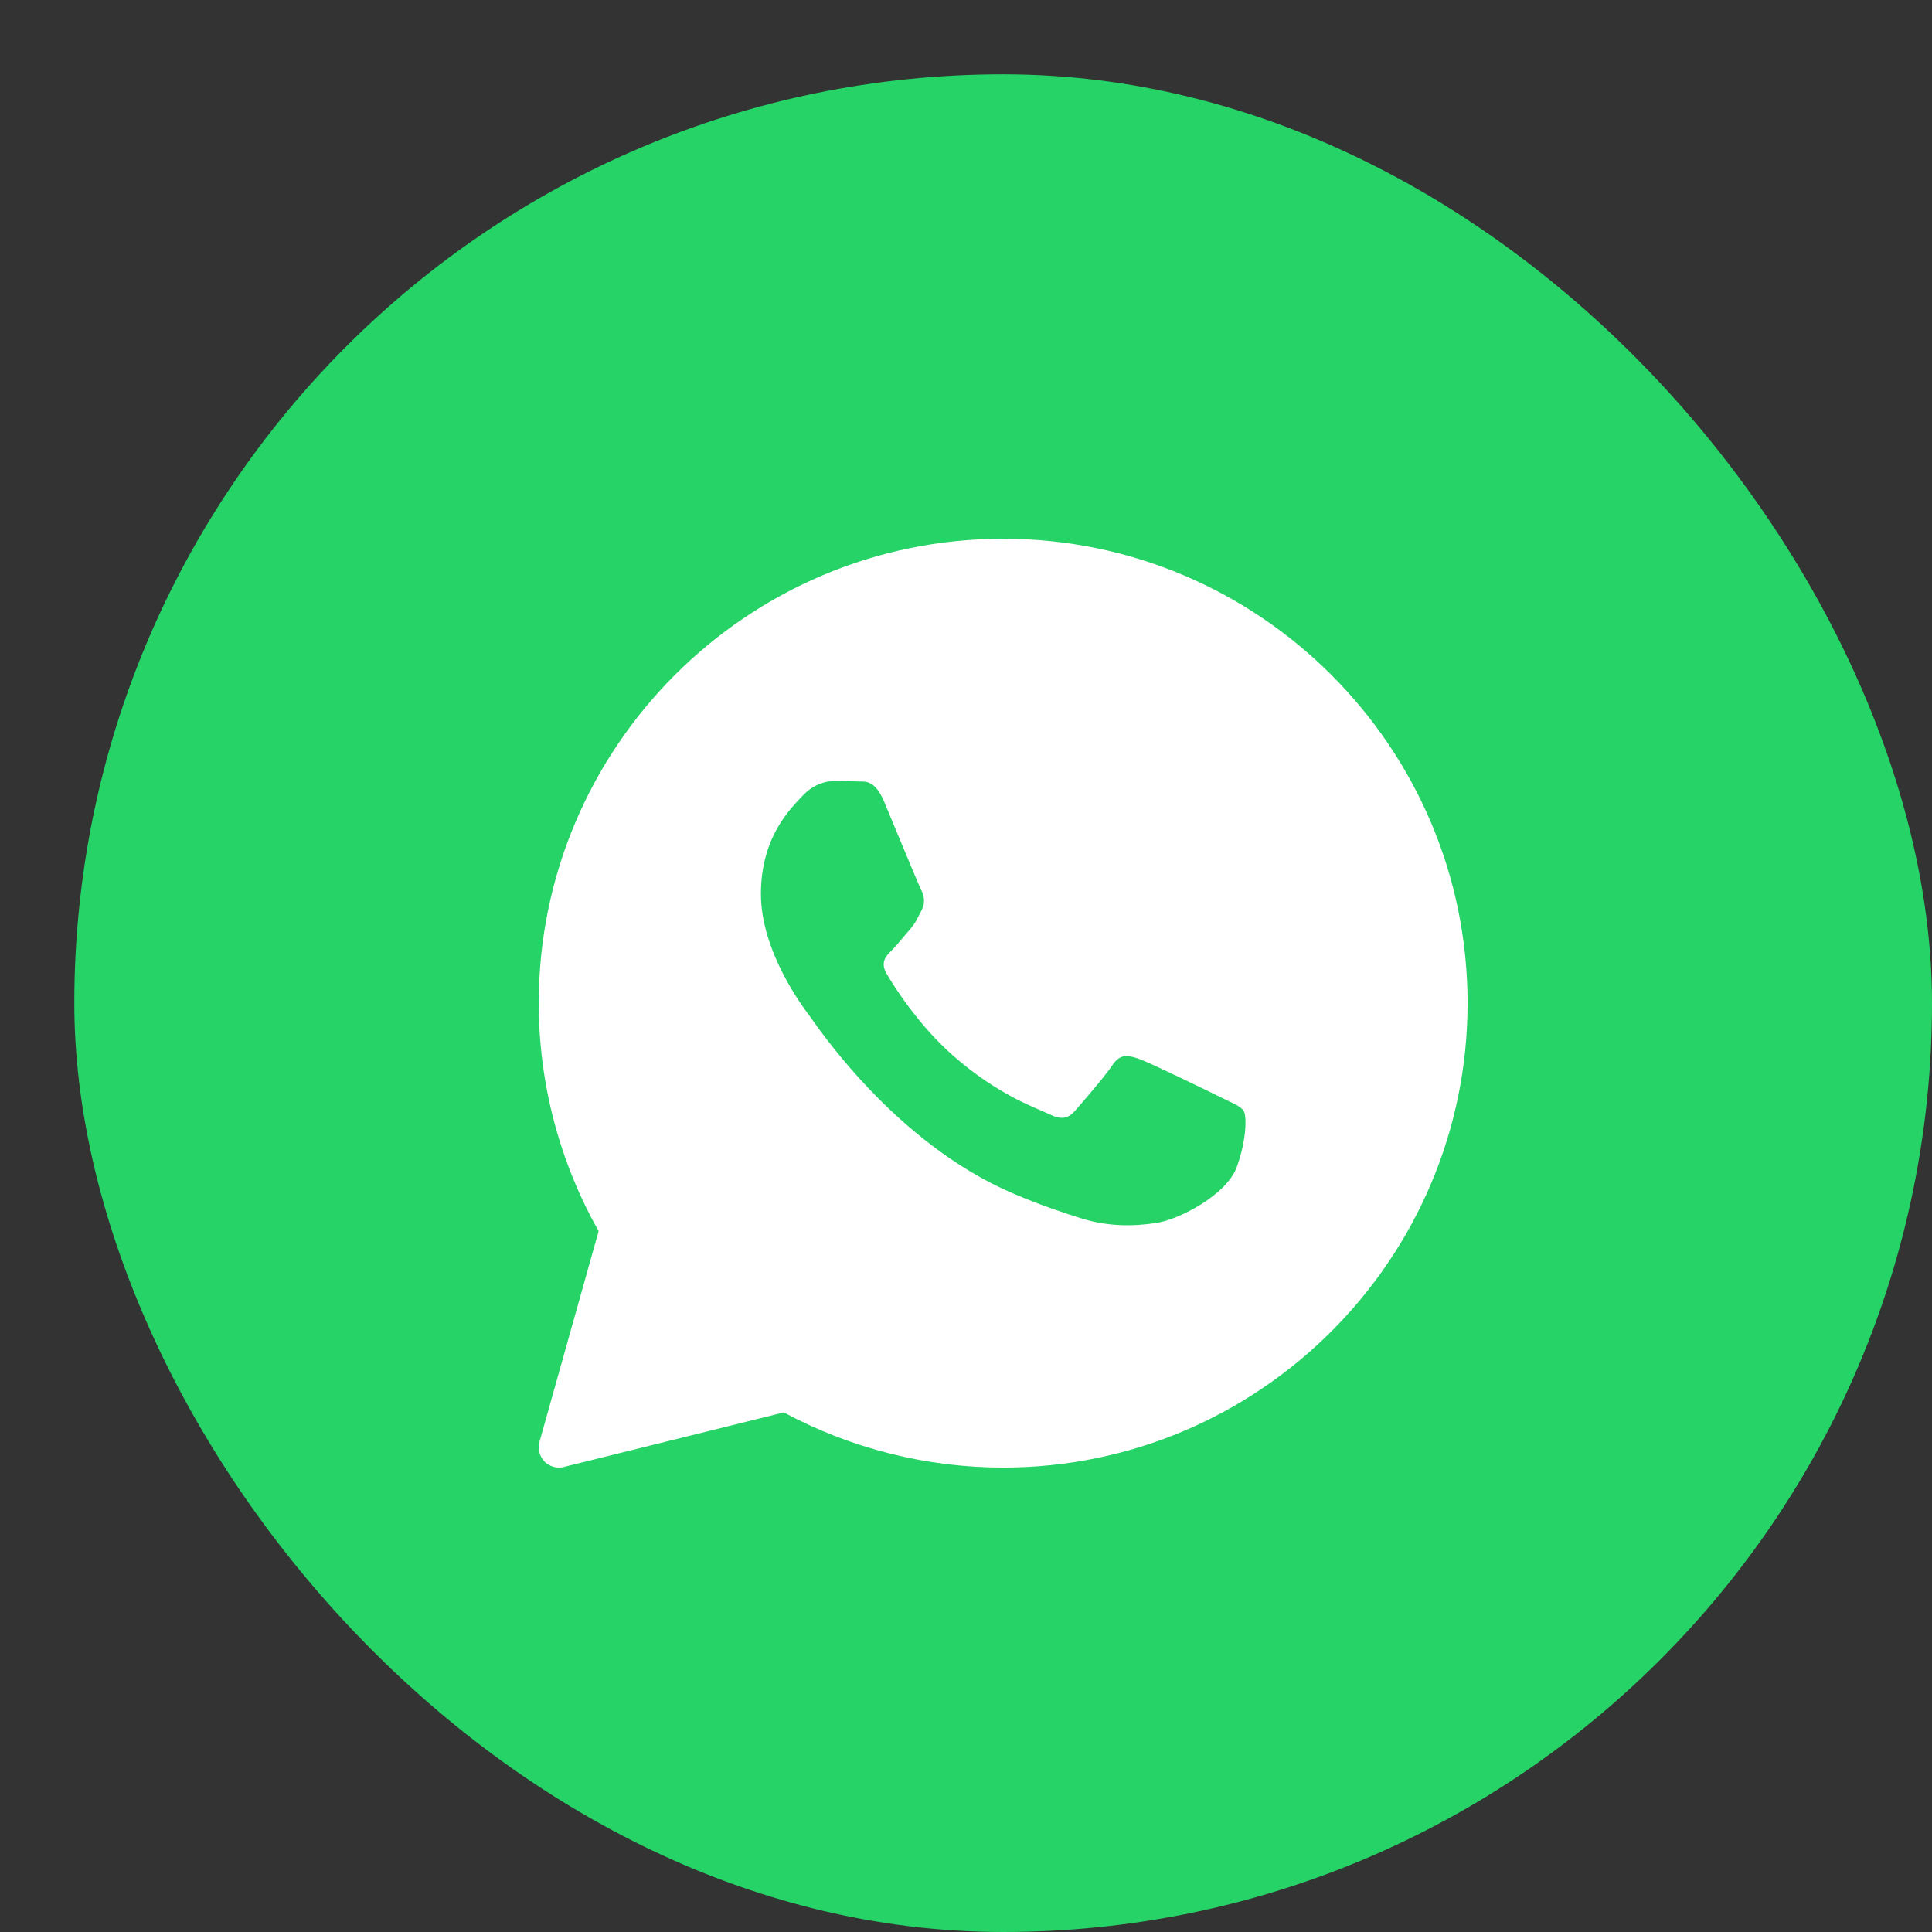 <?xml version="1.0" encoding="UTF-8"?> <svg xmlns="http://www.w3.org/2000/svg" width="13" height="13" viewBox="0 0 13 13" fill="none"><rect x="0" y="0" width="13" height="13" fill="#333333" stroke="none"/><rect x="0.5" y="0.5" width="12.5" height="12.5" rx="6.25" fill="#25D366"></rect><path d="M6.75 3.625C5.027 3.625 3.625 5.027 3.625 6.75C3.625 7.288 3.764 7.817 4.028 8.284L3.63 9.702C3.617 9.749 3.63 9.799 3.663 9.834C3.689 9.86 3.725 9.875 3.761 9.875C3.772 9.875 3.783 9.874 3.793 9.871L5.274 9.504C5.726 9.747 6.235 9.875 6.75 9.875C8.473 9.875 9.875 8.473 9.875 6.75C9.875 5.027 8.473 3.625 6.75 3.625ZM8.322 7.853C8.255 8.038 7.935 8.207 7.78 8.229C7.642 8.25 7.467 8.258 7.275 8.198C7.159 8.161 7.009 8.113 6.818 8.031C6.013 7.688 5.487 6.888 5.447 6.835C5.407 6.782 5.12 6.405 5.12 6.015C5.12 5.626 5.327 5.434 5.4 5.355C5.474 5.275 5.561 5.255 5.614 5.255C5.668 5.255 5.721 5.256 5.768 5.258C5.818 5.261 5.884 5.24 5.949 5.394C6.016 5.553 6.176 5.943 6.196 5.983C6.216 6.022 6.229 6.069 6.203 6.121C6.176 6.174 6.163 6.207 6.123 6.254C6.082 6.3 6.038 6.357 6.002 6.393C5.962 6.432 5.92 6.475 5.967 6.554C6.014 6.634 6.175 6.893 6.413 7.103C6.72 7.373 6.978 7.457 7.058 7.496C7.139 7.536 7.185 7.529 7.232 7.476C7.279 7.423 7.433 7.245 7.486 7.166C7.54 7.087 7.593 7.1 7.667 7.126C7.74 7.152 8.135 7.344 8.215 7.384C8.295 7.423 8.349 7.443 8.369 7.476C8.389 7.509 8.389 7.668 8.322 7.853Z" fill="white"></path></svg> 